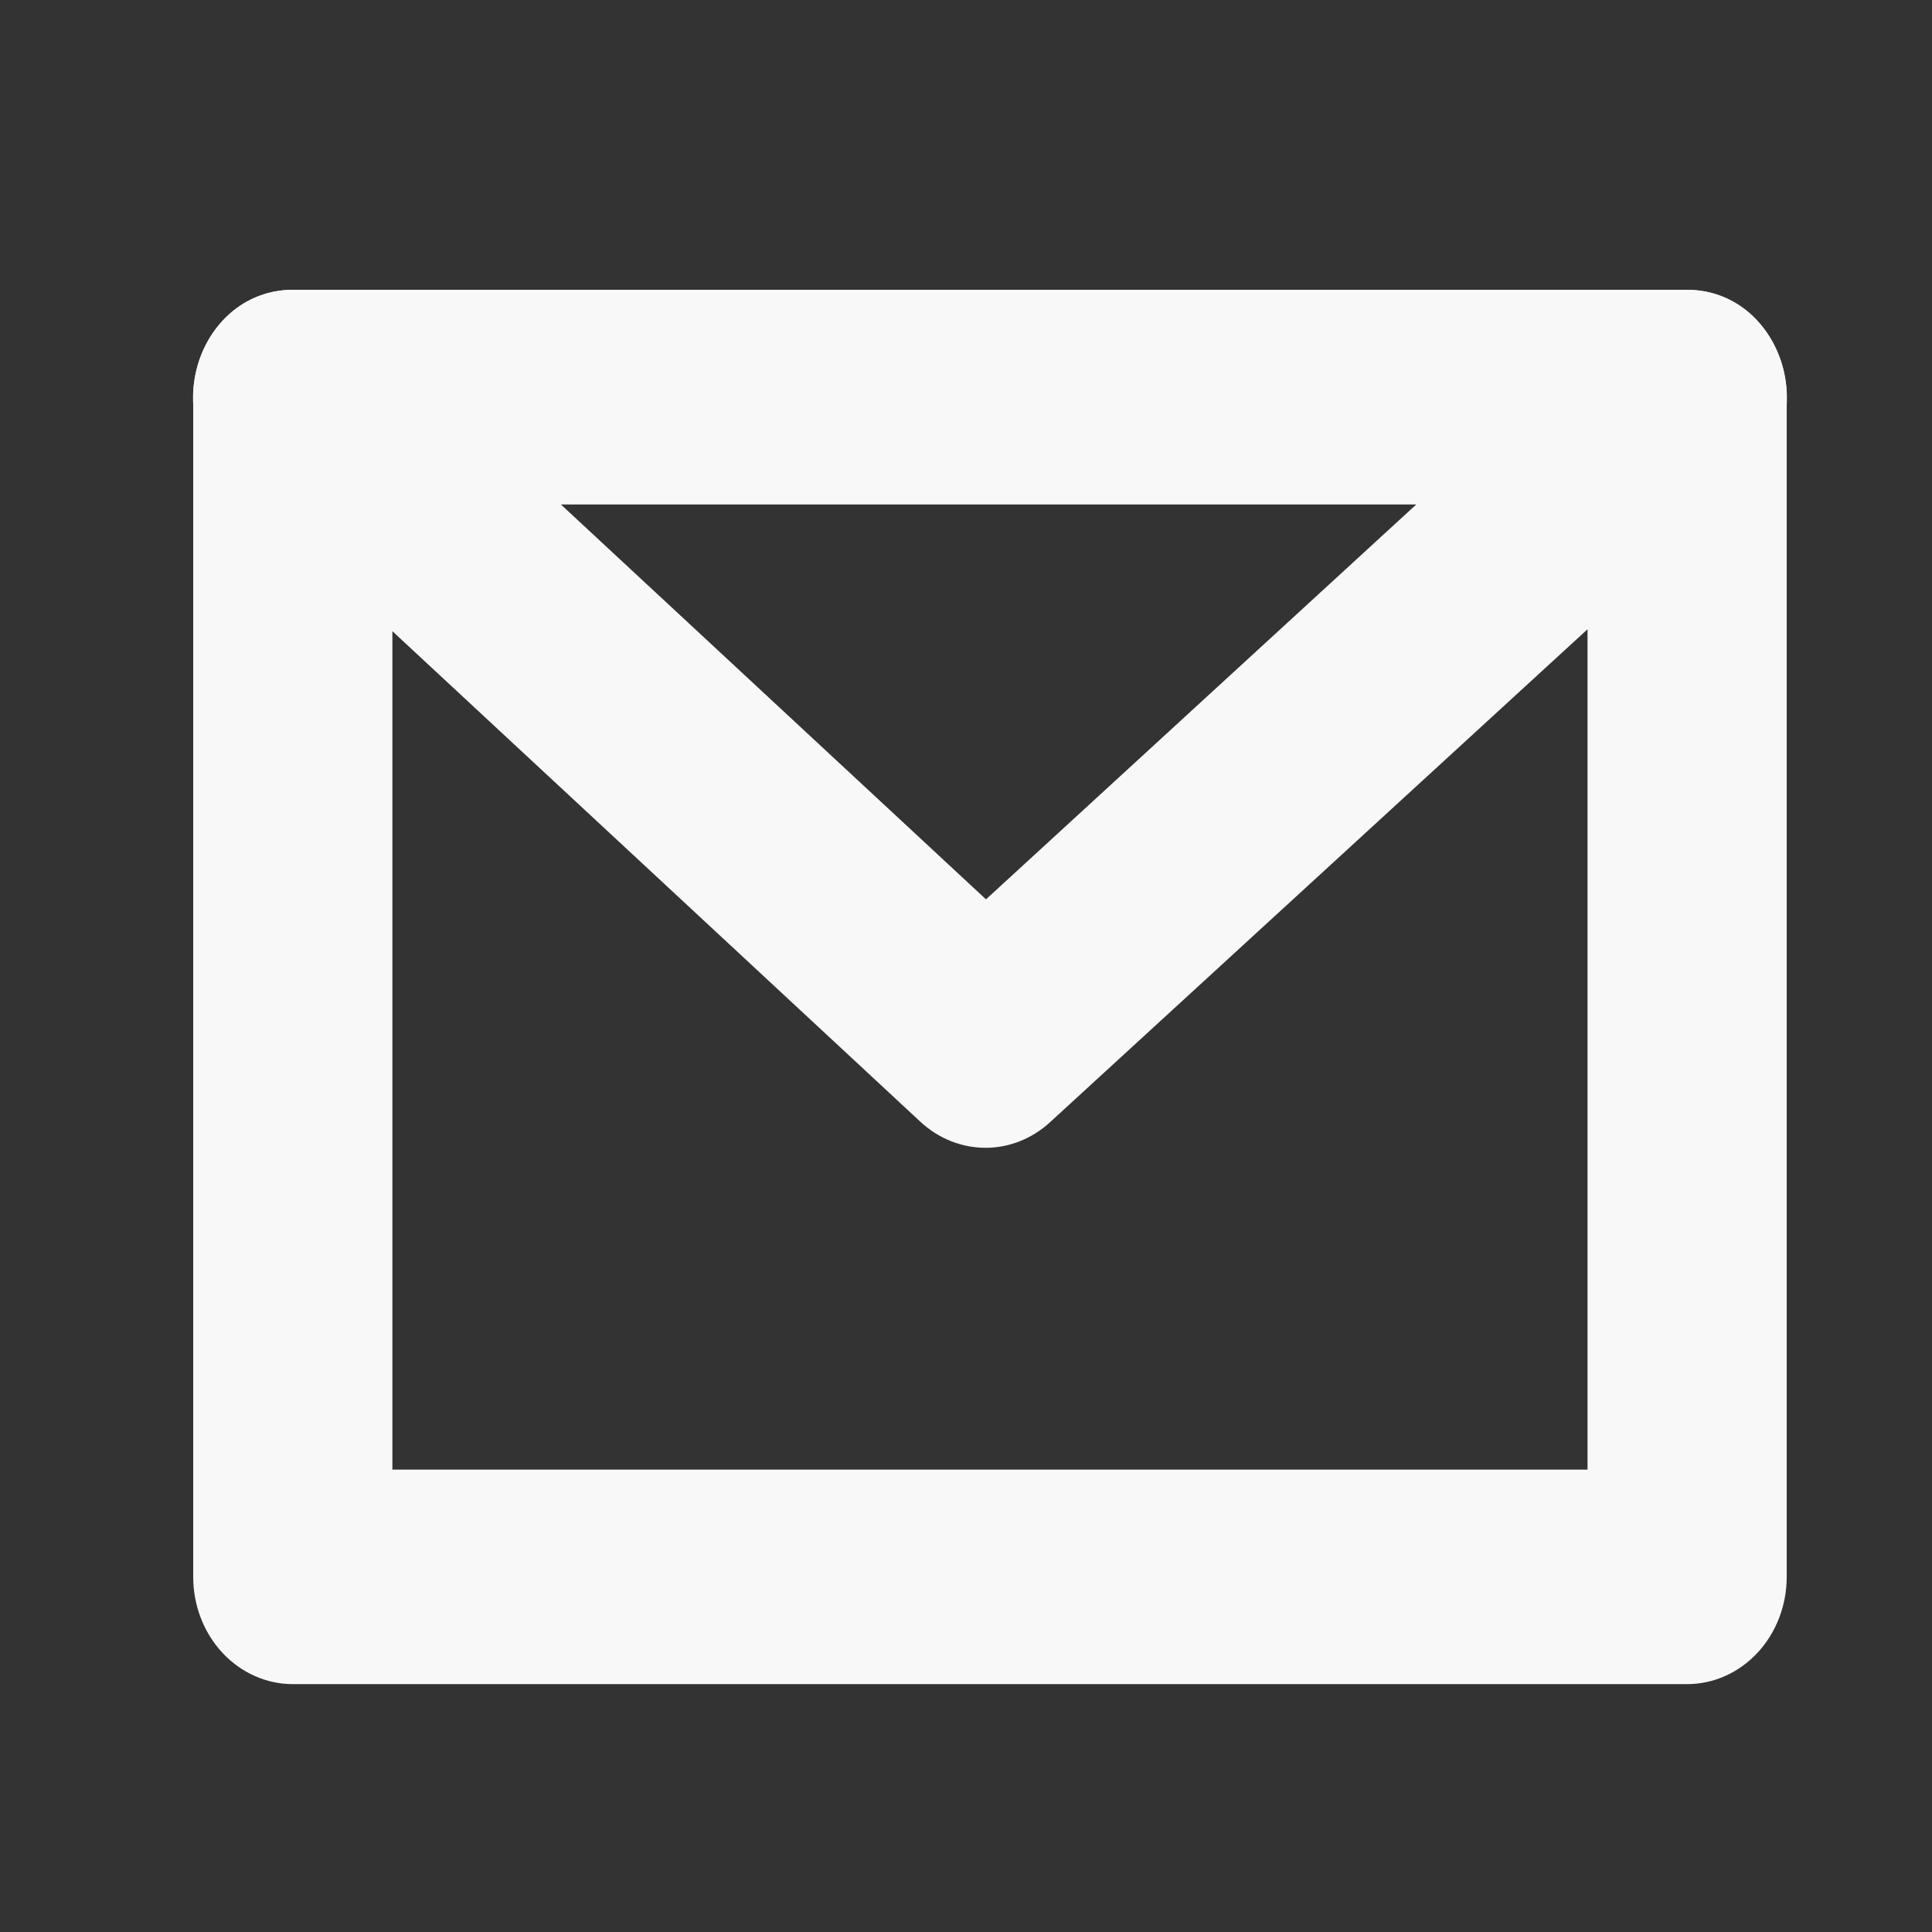 <svg width="40" height="40" viewBox="0 0 40 40" fill="none" xmlns="http://www.w3.org/2000/svg">
<rect x="0" y="0" width="40" height="40" fill="#333333" stroke="none"/>
<g id="pepicons-pop:letter">
<g id="Group">
<path id="Vector" fill-rule="evenodd" clip-rule="evenodd" d="M34.93 6H6.062C5.515 6 4.991 6.234 4.604 6.65C4.217 7.067 4 7.632 4 8.221V32.648C4 33.237 4.217 33.801 4.604 34.218C4.991 34.634 5.515 34.868 6.062 34.868H34.93C35.477 34.868 36.002 34.634 36.388 34.218C36.775 33.801 36.992 33.237 36.992 32.648V8.221C36.992 7.632 36.775 7.067 36.388 6.65C36.002 6.234 35.477 6 34.93 6ZM8.124 30.427V10.441H32.868V30.427H8.124Z" fill="#F8F8F8"/>
<path id="Vector_2" fill-rule="evenodd" clip-rule="evenodd" d="M36.267 9.911L21.74 23.234C21.365 23.578 20.889 23.766 20.397 23.764C19.905 23.762 19.43 23.571 19.057 23.226L4.716 9.902C3.268 8.558 4.151 6 6.062 6H34.931C36.848 6 37.727 8.572 36.267 9.911ZM11.609 10.441L20.414 18.62L29.326 10.441H11.609Z" fill="#F8F8F8"/>
</g>
</g>
</svg>
